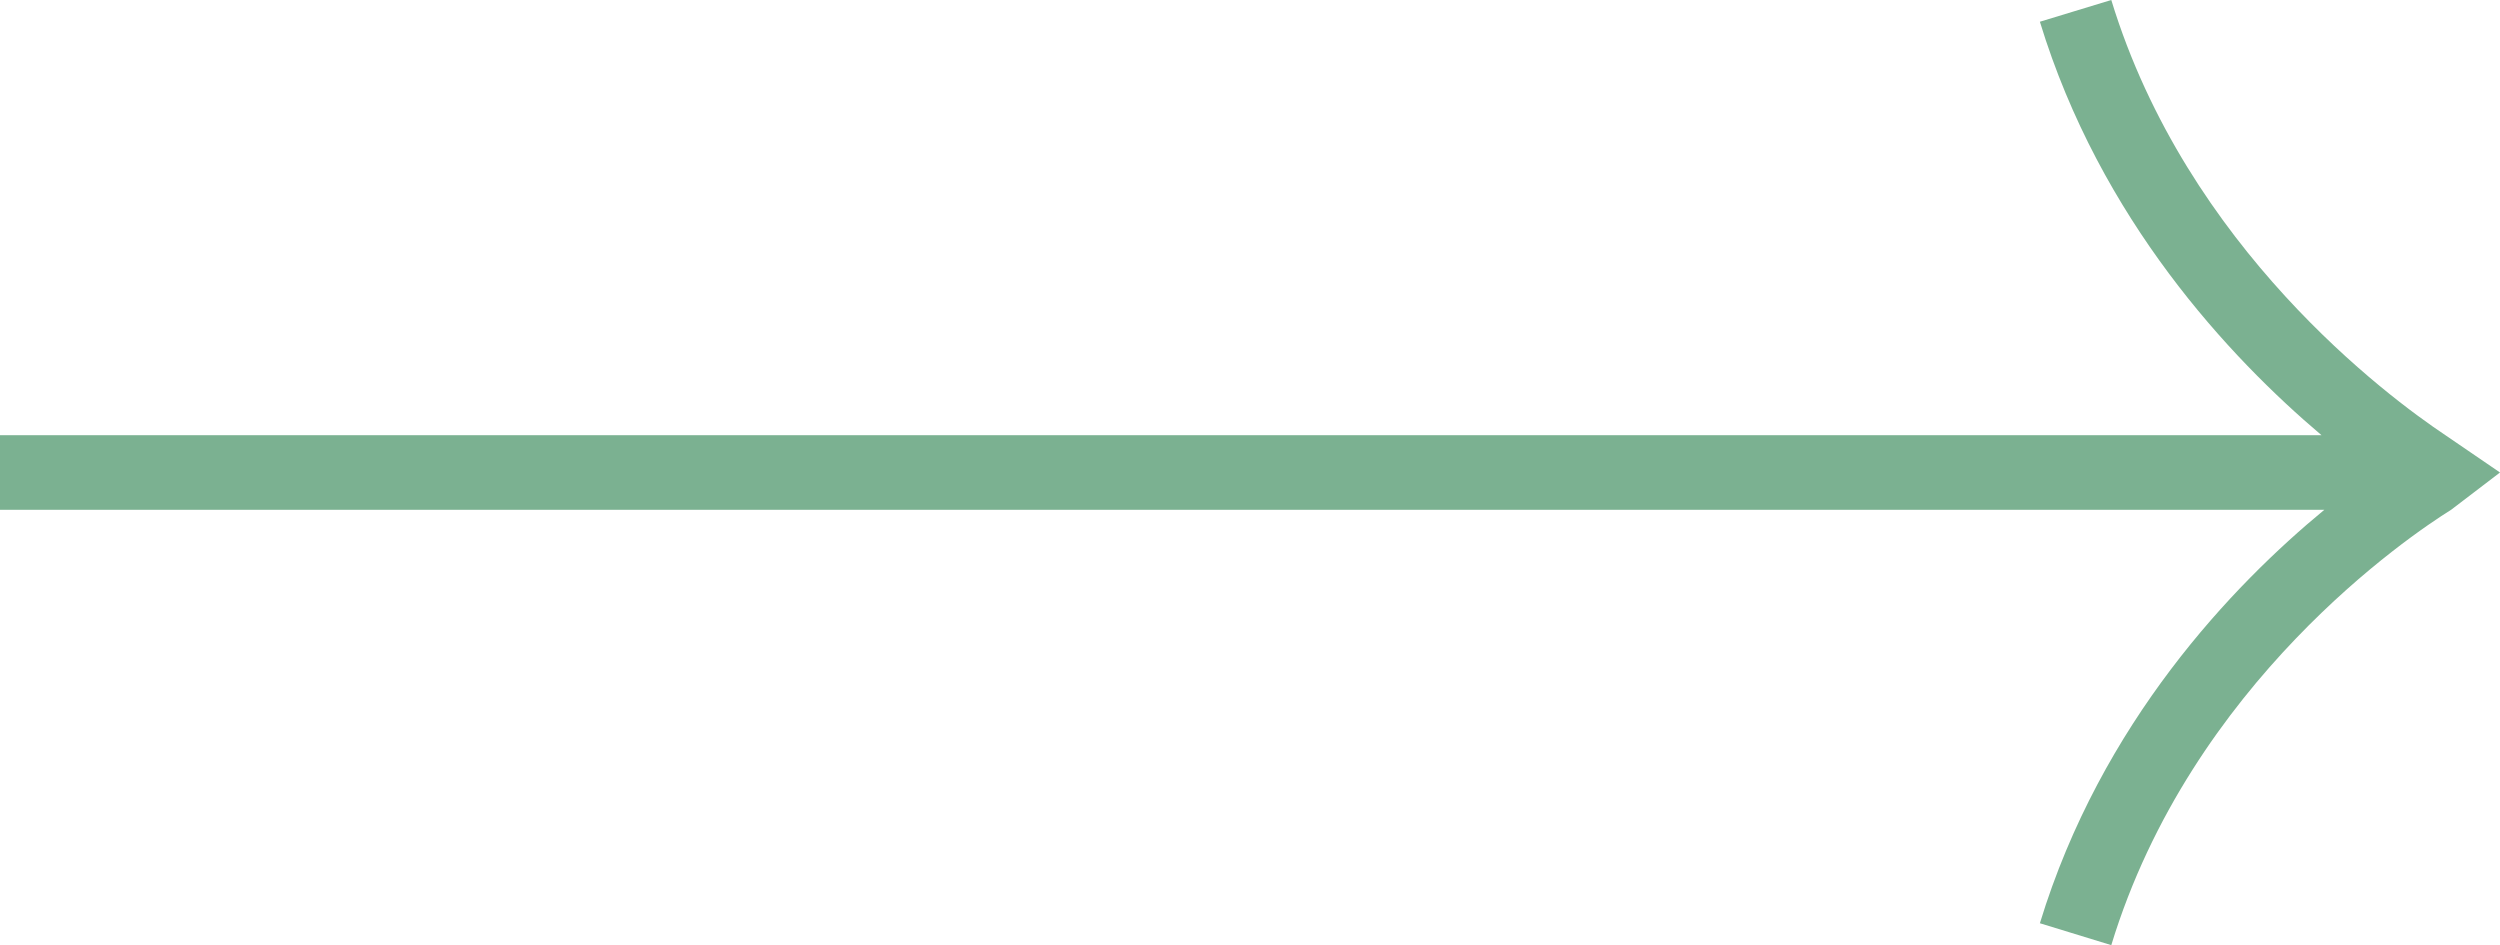 <svg id="Layer_1" data-name="Layer 1" xmlns="http://www.w3.org/2000/svg" viewBox="0 0 157.57 59.57"><defs><style>.cls-1{fill:#7bb191;}</style></defs><path class="cls-1" d="M154.49,32.13c-2.61,1.63-16.37,10.89-21.42,27.44l-4.5-1.38c3.87-12.67,12.17-21.31,17.93-26.06H0v-4.7H146.32c-5.79-4.9-13.94-13.59-17.75-26.06L133.07,0c4.77,15.62,17.42,25,21.06,27.43l3.44,2.35Z"/></svg>